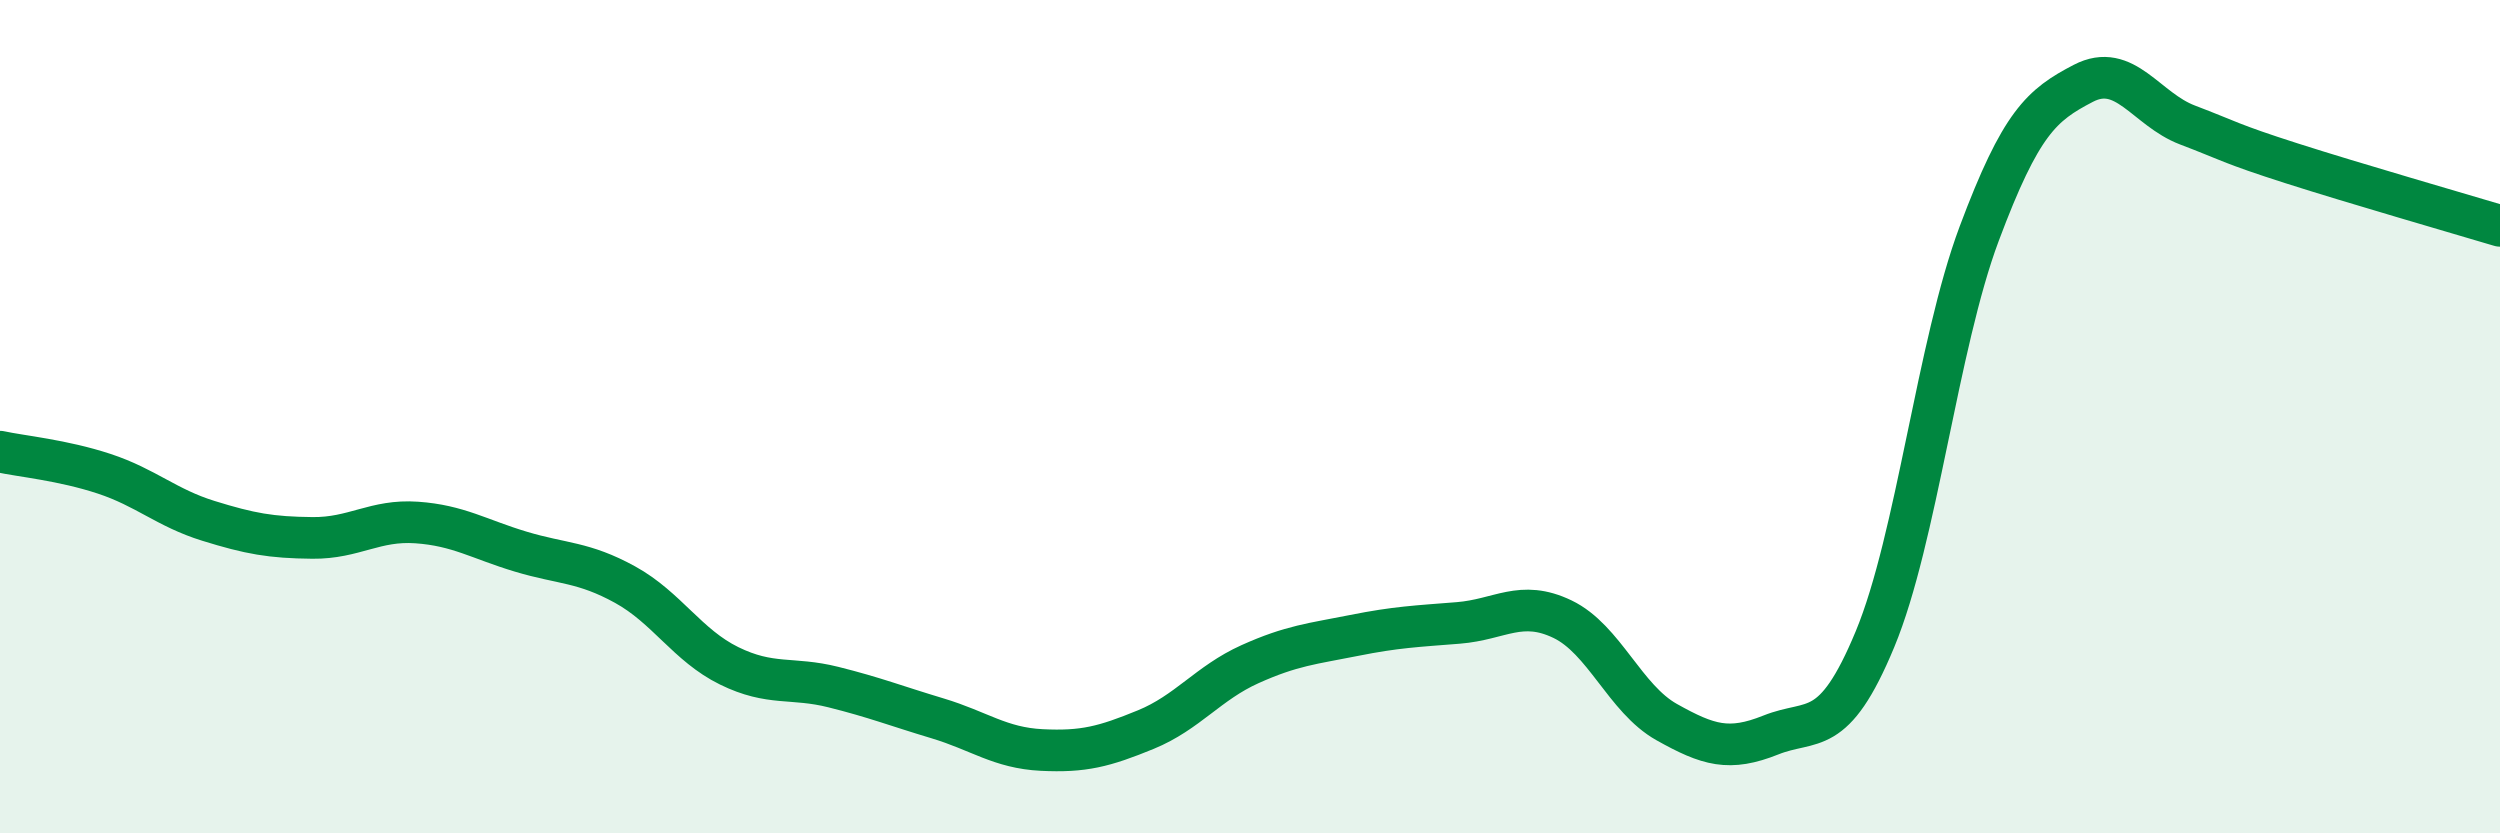 
    <svg width="60" height="20" viewBox="0 0 60 20" xmlns="http://www.w3.org/2000/svg">
      <path
        d="M 0,10.84 C 0.5,10.95 1.5,11.04 2.5,11.37 C 3.5,11.7 4,12.19 5,12.5 C 6,12.81 6.5,12.9 7.5,12.91 C 8.5,12.92 9,12.47 10,12.54 C 11,12.61 11.5,12.94 12.5,13.24 C 13.5,13.54 14,13.48 15,14.03 C 16,14.58 16.5,15.49 17.5,15.98 C 18.5,16.47 19,16.24 20,16.49 C 21,16.74 21.5,16.94 22.5,17.24 C 23.5,17.54 24,17.95 25,18 C 26,18.05 26.5,17.92 27.5,17.51 C 28.5,17.1 29,16.39 30,15.94 C 31,15.49 31.5,15.45 32.5,15.25 C 33.5,15.05 34,15.03 35,14.95 C 36,14.87 36.5,14.38 37.5,14.86 C 38.5,15.34 39,16.77 40,17.33 C 41,17.89 41.5,18.04 42.5,17.64 C 43.5,17.24 44,17.75 45,15.34 C 46,12.93 46.5,8.28 47.5,5.61 C 48.5,2.94 49,2.52 50,2 C 51,1.48 51.5,2.62 52.5,3 C 53.5,3.38 53.5,3.44 55,3.92 C 56.5,4.4 59,5.12 60,5.42L60 20L0 20Z"
        fill="#008740"
        opacity="0.1"
        stroke-linecap="round"
        stroke-linejoin="round"
      />
      <path
        d="M 0,10.84 C 0.5,10.95 1.5,11.04 2.5,11.37 C 3.5,11.7 4,12.19 5,12.5 C 6,12.81 6.5,12.9 7.5,12.91 C 8.5,12.92 9,12.47 10,12.54 C 11,12.61 11.5,12.94 12.5,13.24 C 13.5,13.54 14,13.48 15,14.03 C 16,14.58 16.5,15.49 17.5,15.98 C 18.5,16.47 19,16.24 20,16.49 C 21,16.74 21.5,16.94 22.5,17.24 C 23.5,17.54 24,17.95 25,18 C 26,18.05 26.5,17.92 27.5,17.51 C 28.5,17.1 29,16.39 30,15.94 C 31,15.49 31.5,15.45 32.5,15.25 C 33.5,15.05 34,15.03 35,14.95 C 36,14.87 36.5,14.38 37.5,14.86 C 38.5,15.34 39,16.77 40,17.33 C 41,17.89 41.5,18.04 42.5,17.64 C 43.5,17.24 44,17.75 45,15.34 C 46,12.93 46.5,8.28 47.5,5.61 C 48.5,2.94 49,2.52 50,2 C 51,1.48 51.5,2.62 52.5,3 C 53.5,3.38 53.5,3.44 55,3.92 C 56.5,4.4 59,5.12 60,5.42"
        stroke="#008740"
        stroke-width="1"
        fill="none"
        stroke-linecap="round"
        stroke-linejoin="round"
      />
    </svg>
  